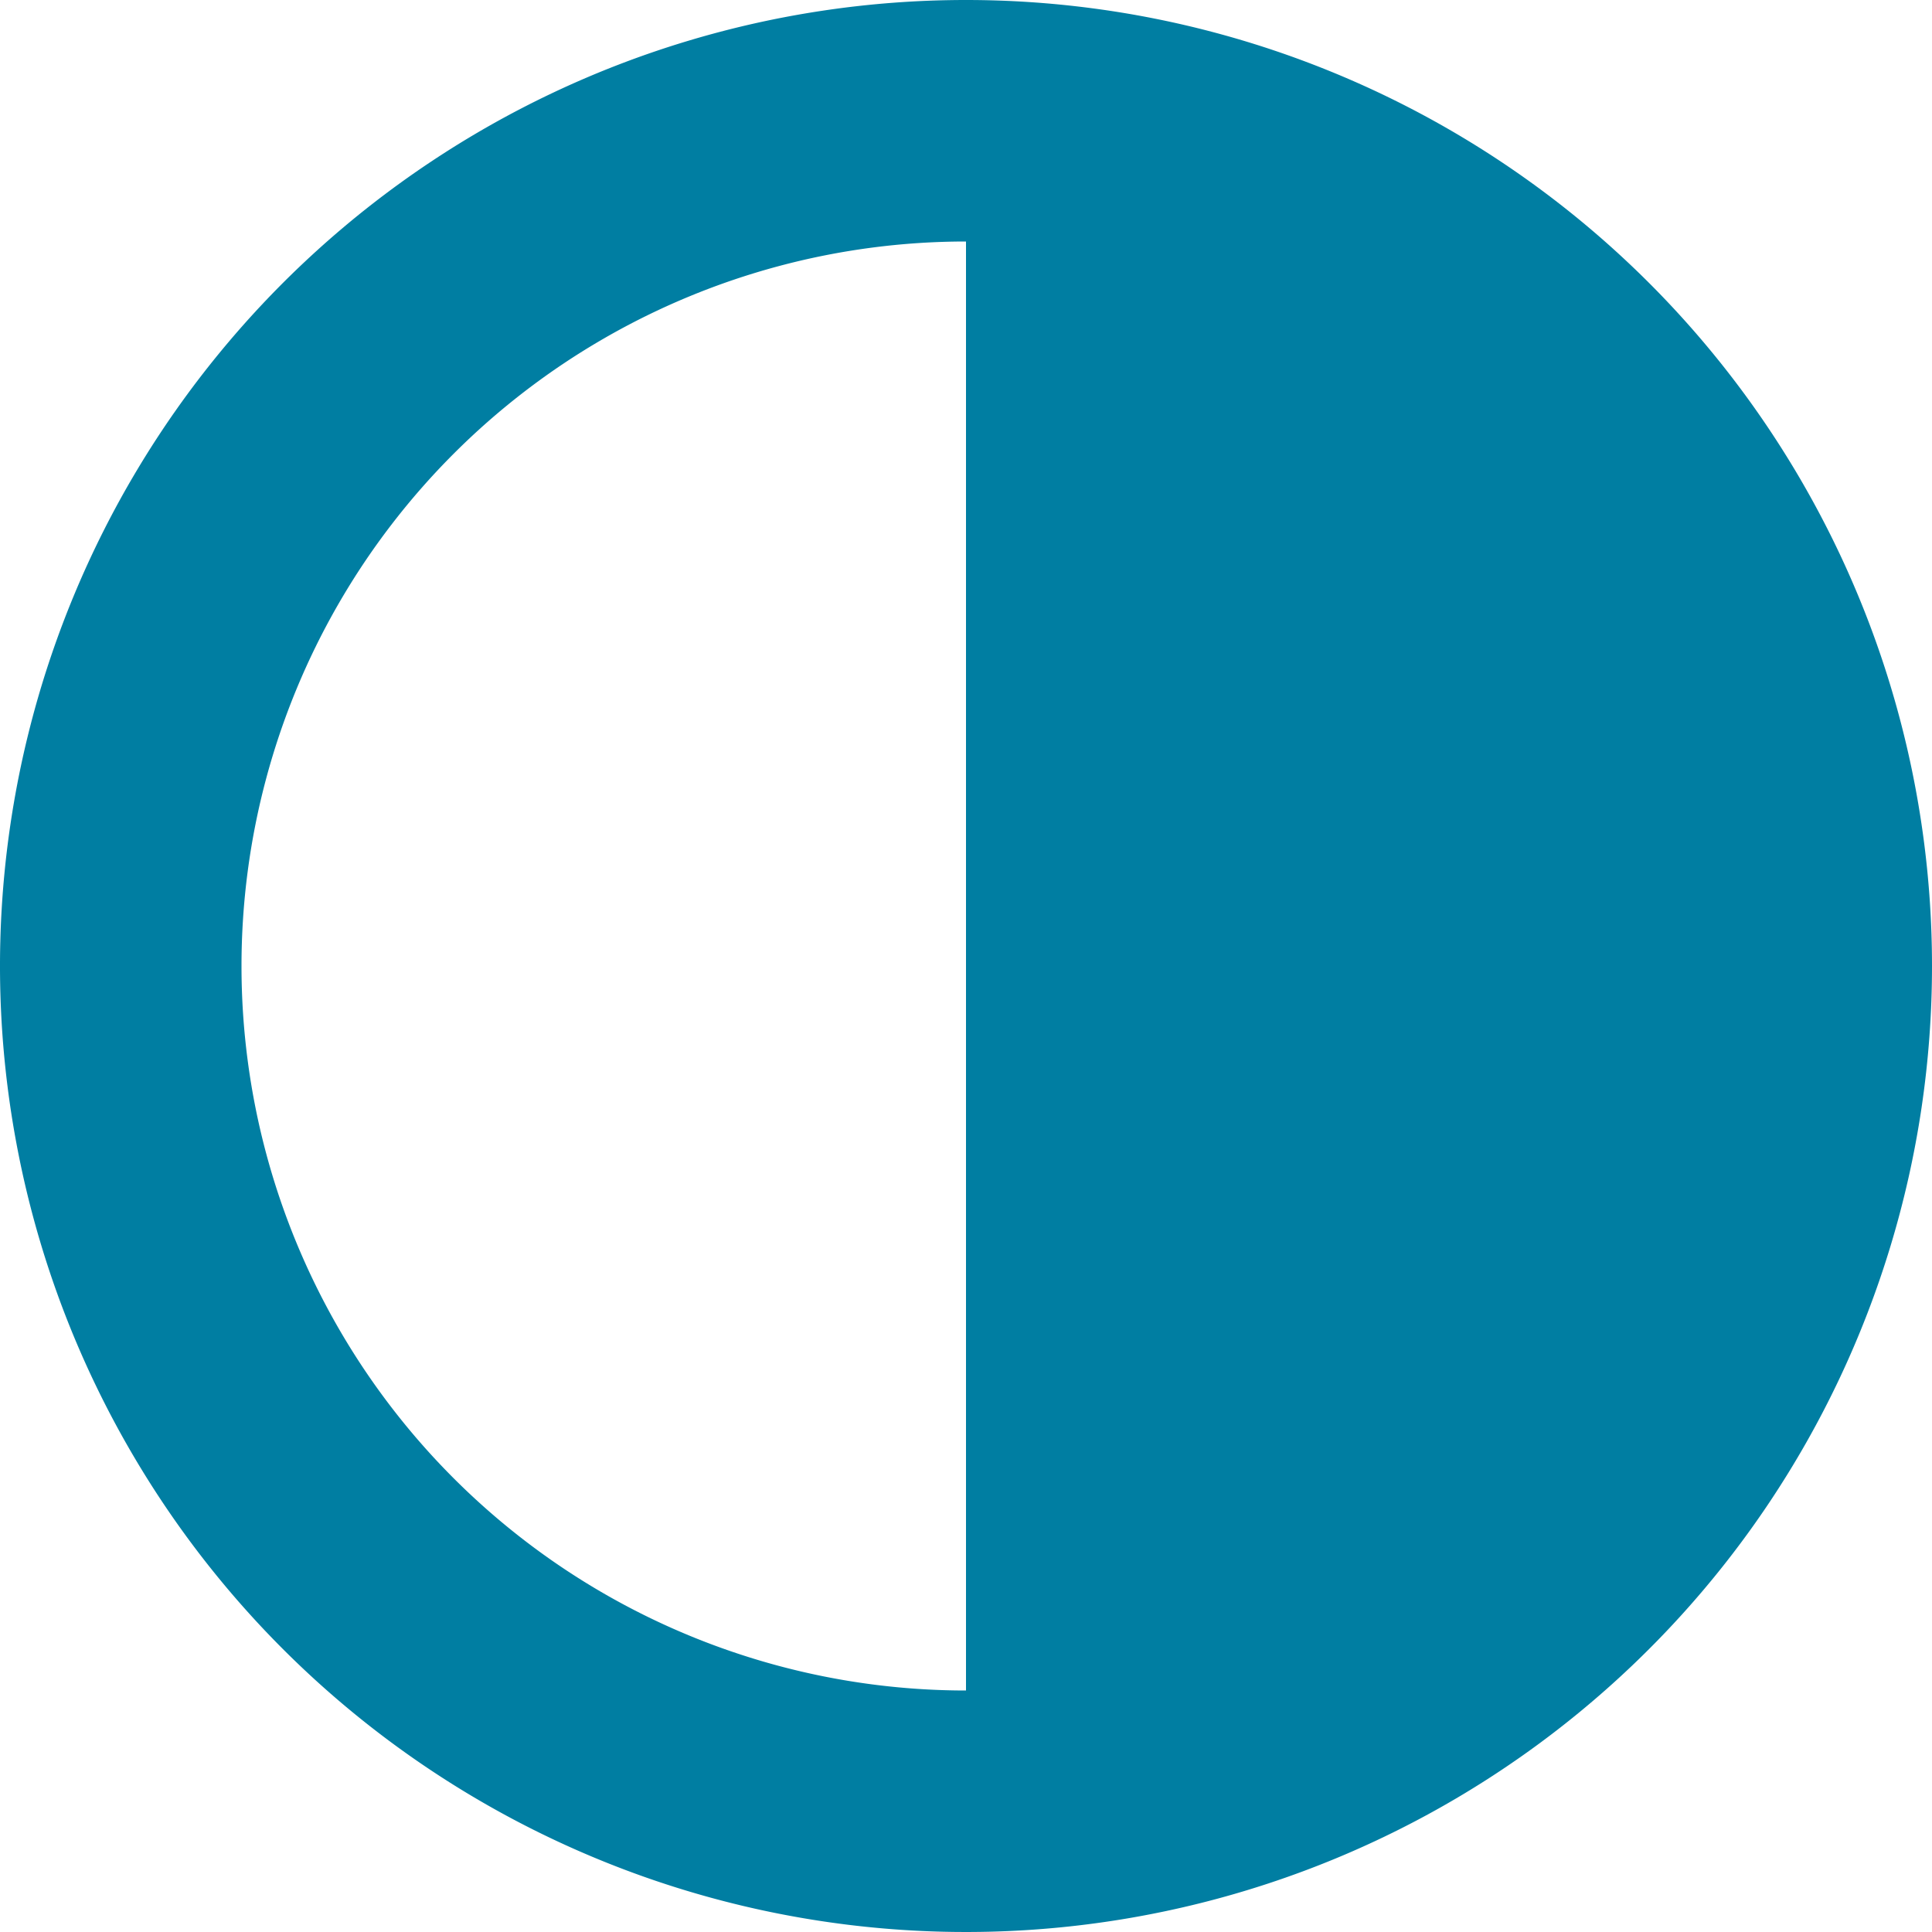 <svg xmlns="http://www.w3.org/2000/svg" width="14" height="14" viewBox="0 0 14 14">
  <path id="Icon_metro-contrast" data-name="Icon metro-contrast" d="M9.571,1.928a7,7,0,1,0,7,7,7,7,0,0,0-7-7Zm-5.25,7a5.25,5.25,0,0,1,5.25-5.25v10.5A5.25,5.25,0,0,1,4.321,8.928Z" transform="translate(-2.571 -1.928)" fill="#007ea2"/>
</svg>

